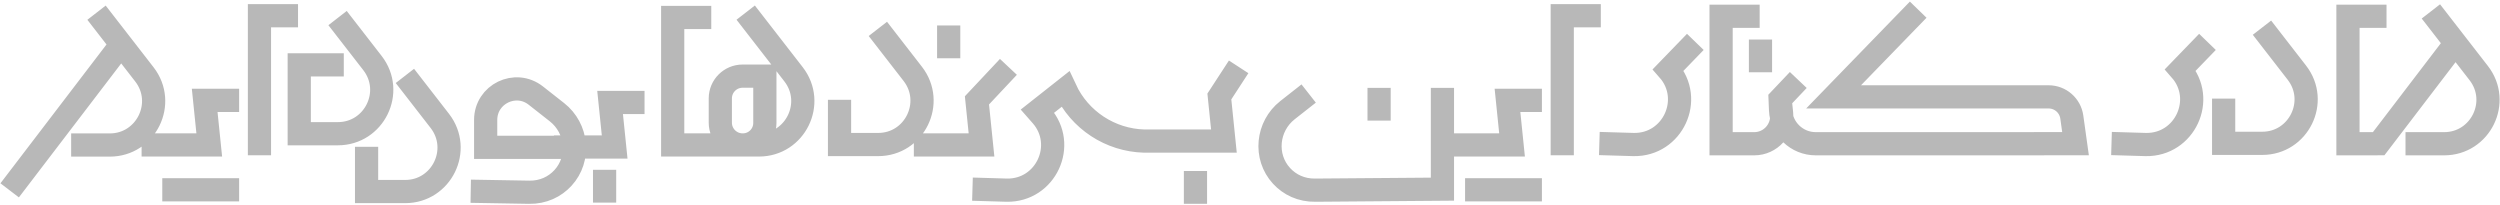 <svg width="1293" height="106" viewBox="0 0 1293 106" fill="none" xmlns="http://www.w3.org/2000/svg">
<path d="M502.958 97.828L520.72 98.352C540.934 98.701 551.951 74.9 538.6 59.729L536.604 57.459L550.966 46.13C558.377 62.099 574.193 72.493 591.798 72.967H633.011L630.653 49.902L640.629 34.575M385.67 6.528L410.425 38.422C421.979 53.313 411.361 74.969 392.514 74.969H384.067C377.703 74.969 372.55 69.812 372.55 63.458V50.887C372.55 44.527 377.709 39.376 384.067 39.376H395.583V63.602C395.583 69.881 390.486 74.975 384.204 74.975H347.919V9.022H367.865M49.919 6.565L74.674 38.46C86.228 53.35 75.61 75.006 56.763 75.006H36.799M62.652 22.977L5 98.446M174.588 9.352L192.643 32.611C204.197 47.501 193.579 69.157 174.731 69.157H154.767V33.559H177.807M1092.07 74.227L1109.83 74.751C1130.04 75.1 1141.06 51.299 1127.71 36.128L1141.7 21.668M827.186 74.227L844.948 74.751C865.162 75.1 876.179 51.299 862.828 36.128L876.822 21.668M1169.89 14.316L1187.94 37.581C1199.5 52.471 1188.88 74.127 1170.03 74.127H1150.07V50.999M454.028 14.939L472.083 38.204C483.637 53.095 473.019 74.751 454.171 74.751H434.207V51.623M209.413 39.258L227.468 62.523C239.022 77.413 228.403 99.069 209.556 99.069H189.592V75.942M992.095 5L948.33 50.102H1059.54C1065.58 50.102 1070.7 54.554 1071.54 60.54L1073.46 74.32L939.078 74.339C929.321 74.339 921.298 66.644 920.905 56.898L920.674 51.286L930.076 41.372M1257.25 5.904L1282 37.799C1293.56 52.689 1282.94 74.345 1264.09 74.345H1244.13M1269.98 22.316L1230.25 74.32L1214.37 74.345V8.398H1234.31M910.524 20.433V37.381M713.267 45.431V62.386M618.294 88.456V105.404M490.662 13.187V30.135M312.695 87.833V104.781M807.996 80.313V8.13H827.941M286.474 76.041H317.905L315.54 52.982H333.352M243.464 98.901L273.703 99.425C280.921 99.549 286.967 96.594 291.147 92.048C300.293 82.115 298.683 66.382 288.071 58.039L277.128 49.441C266.61 41.172 251.187 48.661 251.187 62.036V76.197H292.644M797.477 98.177H757.737M747.037 74.975H782.03L779.666 51.91H797.477M134.192 80.313V8.13H154.137M123.674 98.177H83.933M73.233 74.975H108.226L105.862 51.91H123.674M472.644 74.975H507.637L505.279 51.91L521.55 34.581M676.845 48.368L665.902 56.967C655.284 65.31 653.68 81.042 662.826 90.975C667.006 95.521 673.052 98.477 680.27 98.352L746.026 97.828V45.431M910.099 8.398H890.154V74.345H907.267M907.267 74.345H906.955M907.267 74.345C915.708 74.345 922.302 67.05 921.441 58.657L920.687 51.286" stroke="#B8B8B8" stroke-width="12" stroke-miterlimit="10"/>
</svg>
